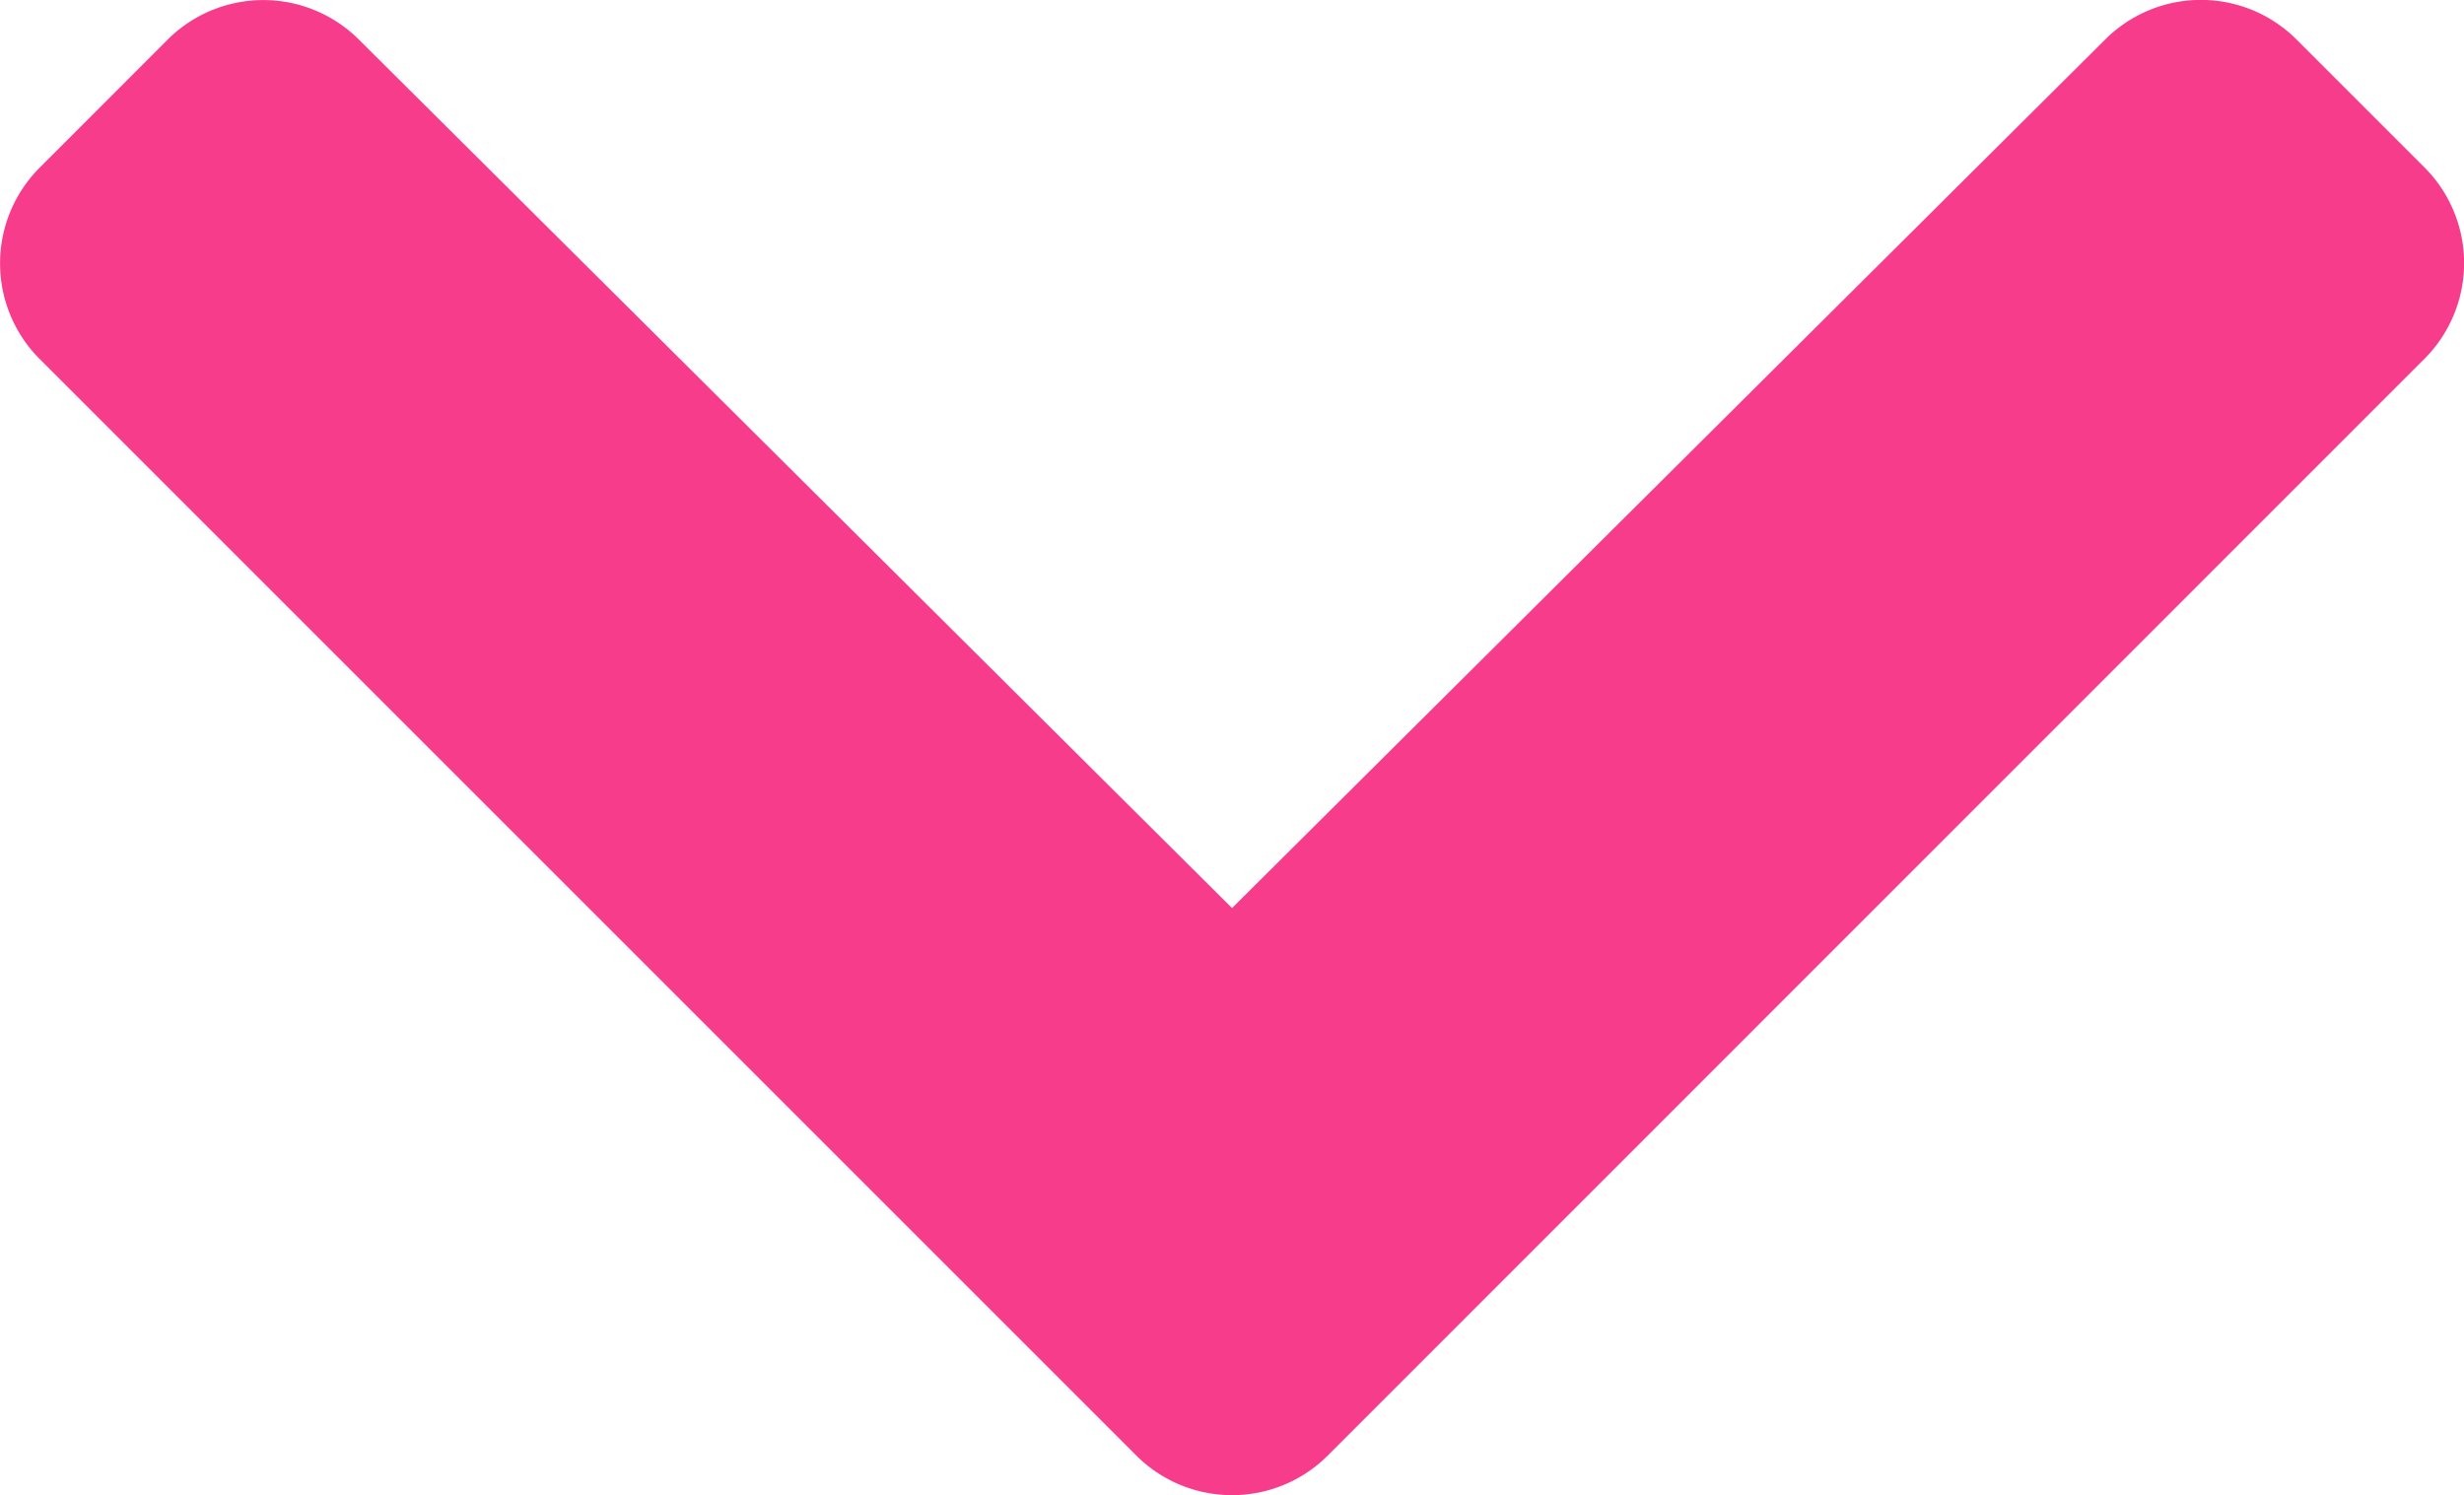 <svg xmlns="http://www.w3.org/2000/svg" viewBox="0 0 30.705 18.634" height="18.634" width="30.705"><g xmlns="http://www.w3.org/2000/svg" transform="matrix(-1 0 0 -1 30.705 18.634)"><path id="Icon_awesome-chevron-down" data-name="Icon awesome-chevron-down" d="M14.557,26.823.892,13.158a1.687,1.687,0,0,1,0-2.386L2.486,9.177a1.687,1.687,0,0,1,2.384,0L15.75,20,26.631,9.175a1.687,1.687,0,0,1,2.384,0l1.594,1.594a1.687,1.687,0,0,1,0,2.386L16.943,26.823A1.688,1.688,0,0,1,14.557,26.823Z" transform="translate(31.102 27.317) rotate(180)" fill="#f73c8b" /></g></svg>